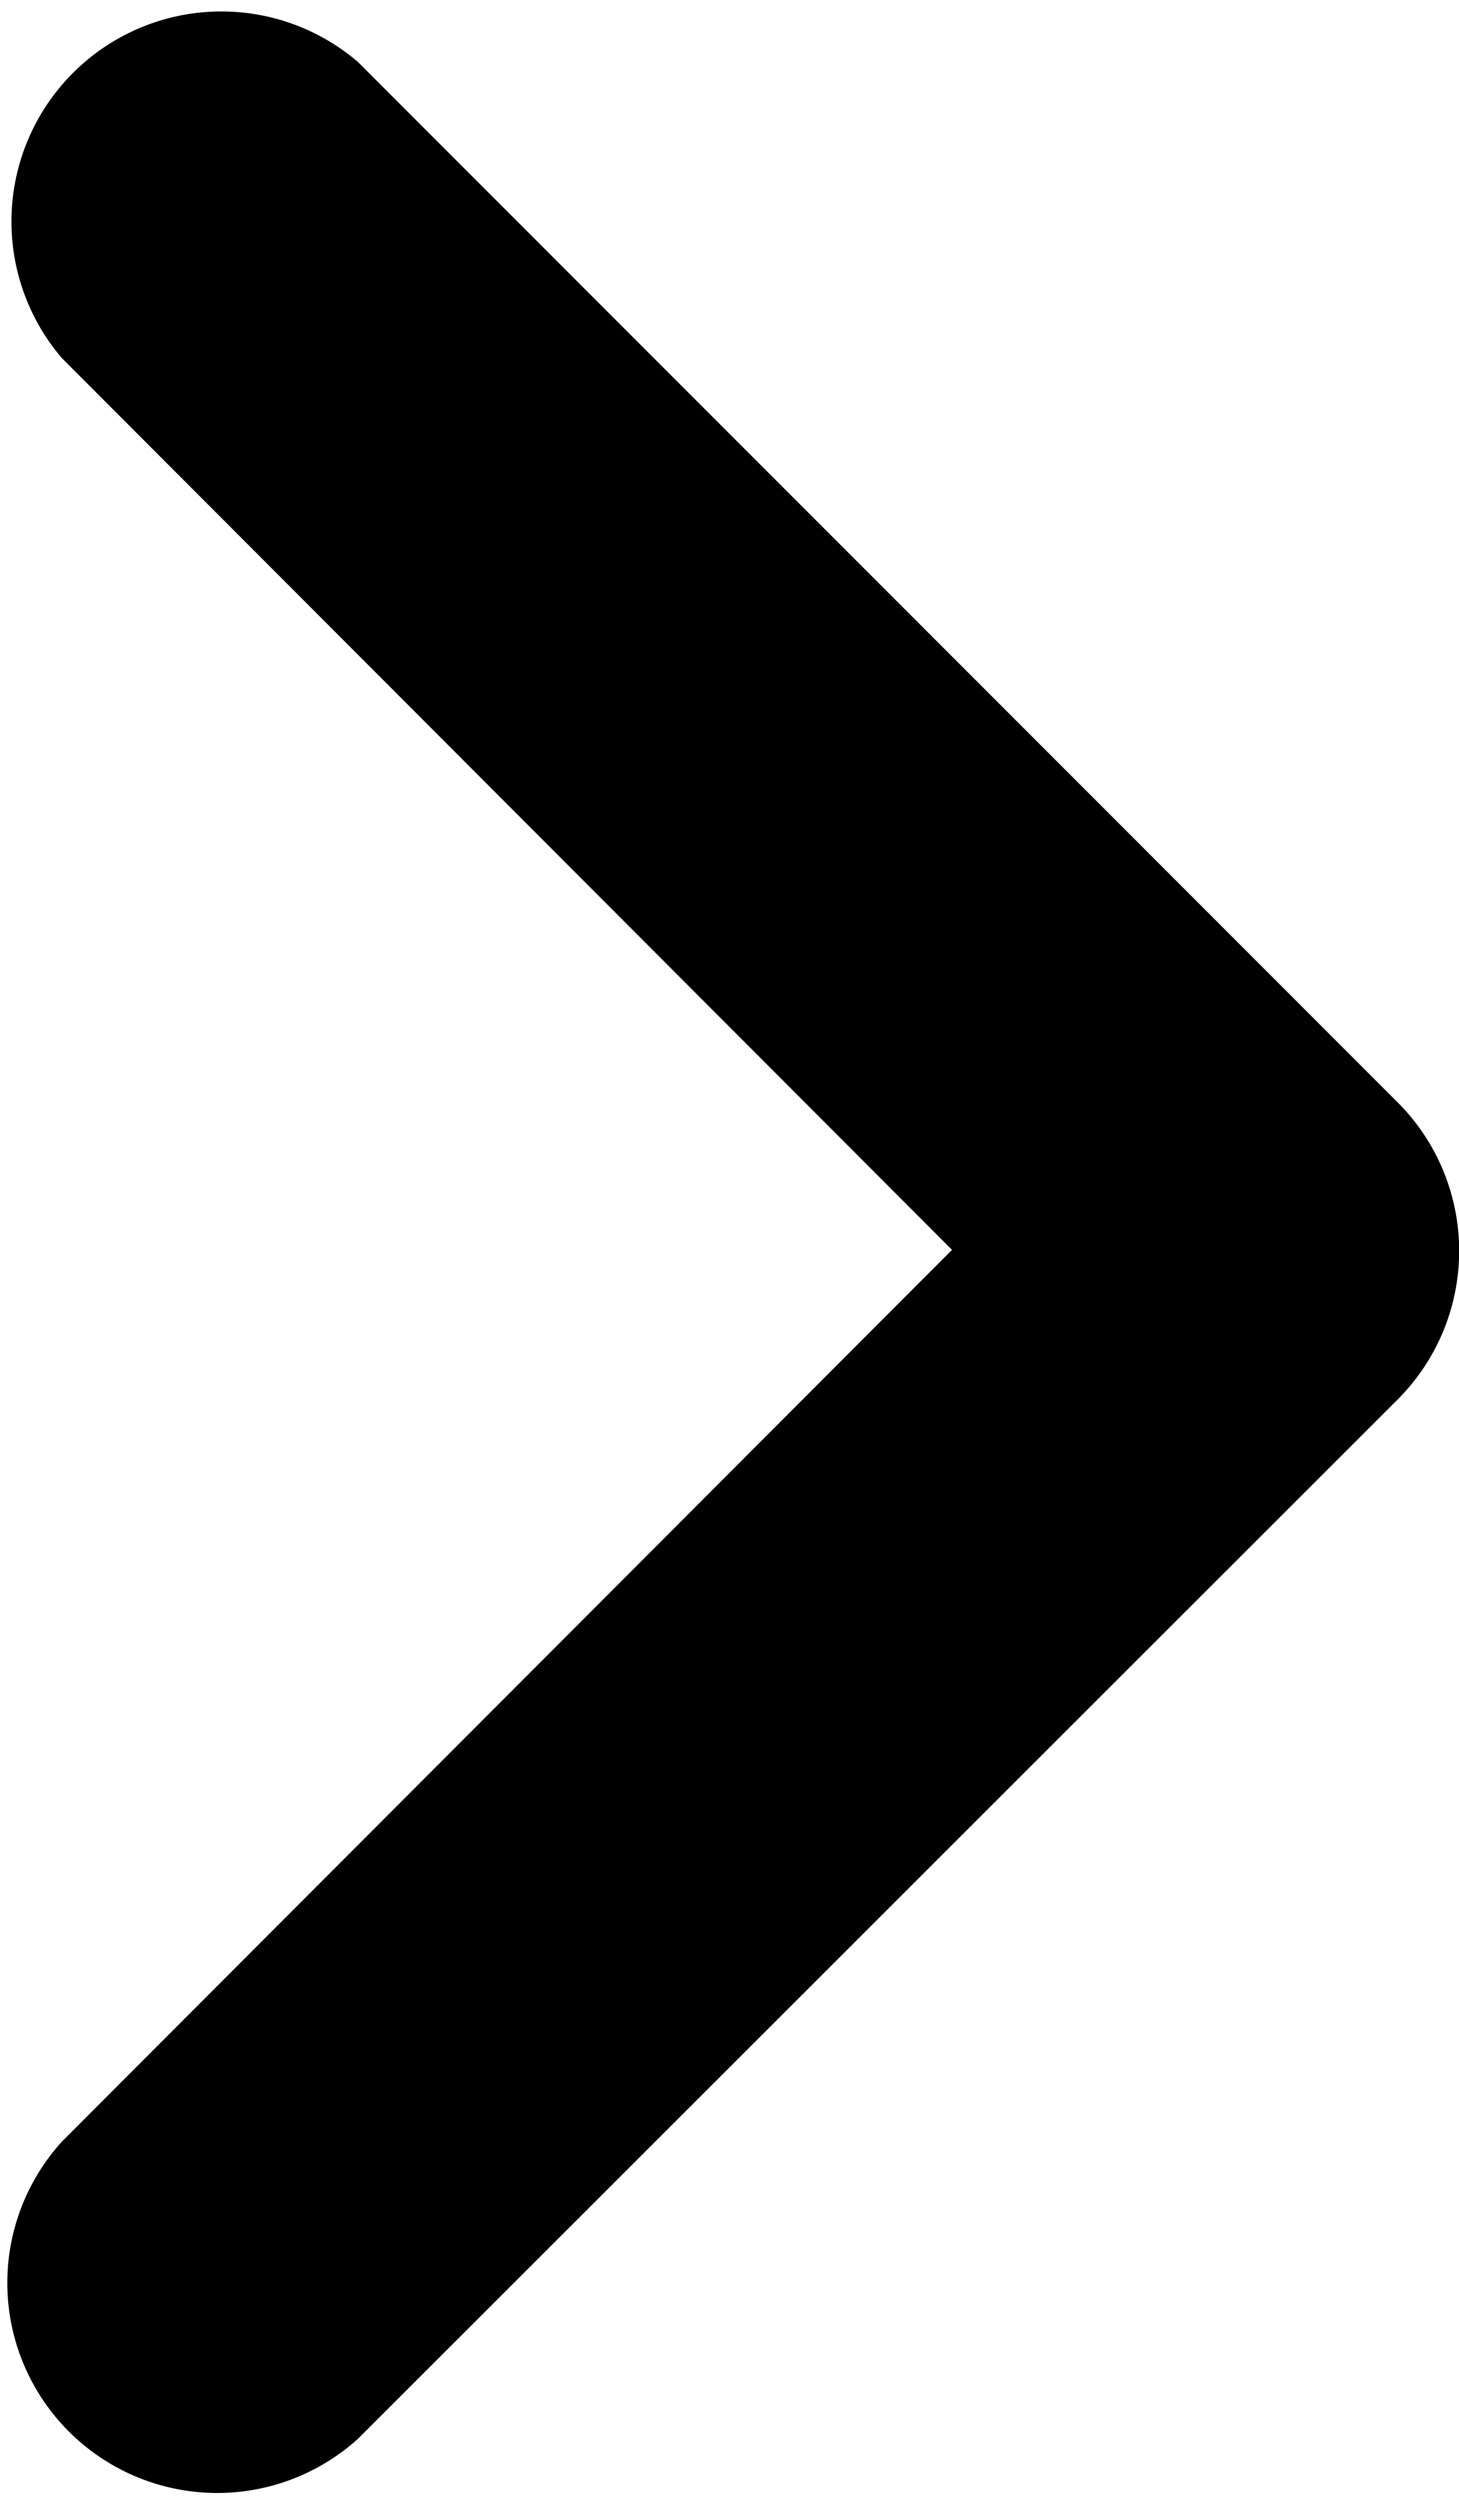 <svg xmlns="http://www.w3.org/2000/svg" viewBox="0 0 13.9 23.8"><title>navright</title><g id="Layer_2" data-name="Layer 2"><g id="Layer_1-2" data-name="Layer 1"><path d="M9.07,11.9.59,3.41A2,2,0,0,1,3.41.59l9.91,9.91a2,2,0,0,1,0,2.82L3.41,23.22A2,2,0,0,1,.59,20.39L9.07,11.9Z"/></g></g></svg>